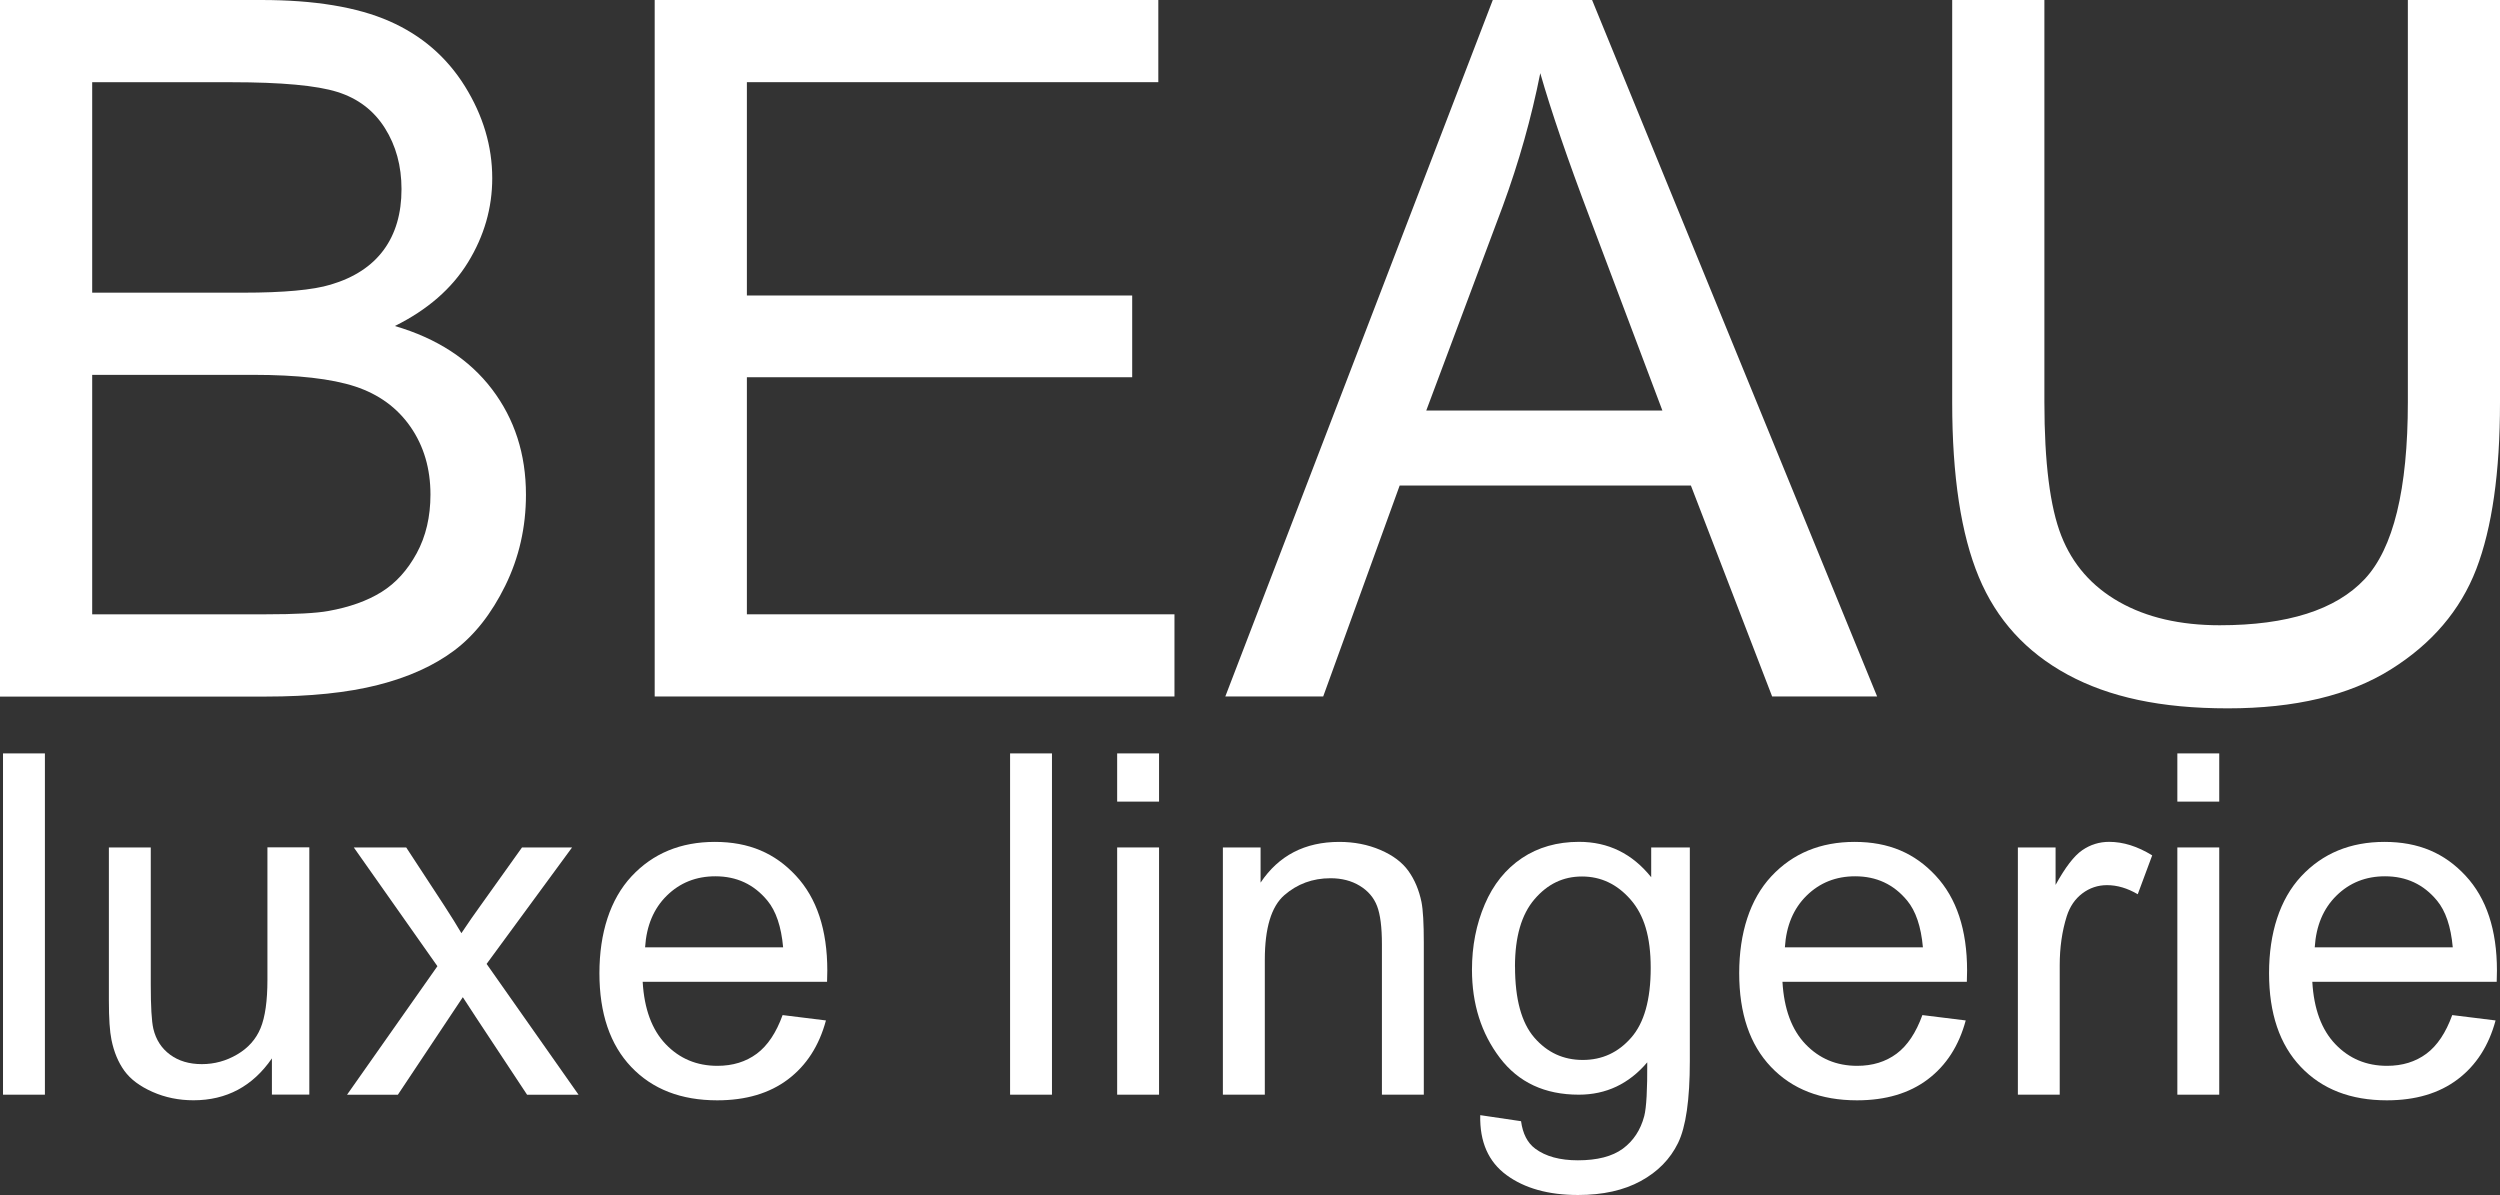 <?xml version="1.0" encoding="UTF-8"?> <svg xmlns="http://www.w3.org/2000/svg" id="Laag_2" data-name="Laag 2" viewBox="0 0 513.87 245.64"><rect x="0" y="0" width="513.87" height="245.64" fill="#333333" stroke="none"/><defs><style> .cls-1 { fill: #fff; stroke-width: 0px; } </style></defs><g id="Laag_1-2" data-name="Laag 1"><g><path class="cls-1" d="M0,143.16V0h53.71c10.94,0,19.71,1.45,26.32,4.35,6.61,2.9,11.78,7.36,15.53,13.38,3.74,6.02,5.62,12.32,5.62,18.9,0,6.12-1.66,11.88-4.98,17.29-3.32,5.4-8.33,9.77-15.04,13.09,8.66,2.54,15.32,6.87,19.97,12.99,4.65,6.12,6.98,13.35,6.98,21.68,0,6.71-1.42,12.94-4.25,18.7-2.83,5.76-6.33,10.21-10.5,13.33-4.17,3.12-9.39,5.49-15.67,7.08-6.28,1.6-13.98,2.39-23.1,2.39H0ZM18.95,60.16h30.96c8.4,0,14.42-.55,18.07-1.66,4.82-1.43,8.45-3.81,10.89-7.13s3.66-7.49,3.66-12.5c0-4.75-1.14-8.94-3.42-12.55-2.28-3.61-5.53-6.09-9.77-7.42-4.23-1.33-11.49-2-21.78-2h-28.61v43.26ZM18.95,126.27h35.64c6.12,0,10.42-.23,12.89-.68,4.36-.78,8.01-2.08,10.94-3.91,2.93-1.82,5.34-4.48,7.23-7.96,1.89-3.48,2.83-7.5,2.83-12.06,0-5.34-1.37-9.98-4.1-13.92-2.73-3.94-6.53-6.7-11.38-8.3-4.85-1.59-11.83-2.39-20.95-2.39H18.95v49.22Z"></path><path class="cls-1" d="M134.57,143.16V0h103.52v16.89h-84.57v43.85h79.2v16.8h-79.2v48.73h87.89v16.89h-106.84Z"></path><path class="cls-1" d="M251.86,143.16L306.84,0h20.41l58.59,143.16h-21.58l-16.7-43.36h-59.86l-15.72,43.36h-20.12ZM293.16,84.38h48.54l-14.94-39.65c-4.56-12.04-7.94-21.94-10.16-29.69-1.82,9.18-4.39,18.3-7.71,27.34l-15.72,41.99Z"></path><path class="cls-1" d="M494.92,0h18.95v82.71c0,14.39-1.63,25.81-4.88,34.28-3.26,8.46-9.13,15.35-17.63,20.65-8.5,5.31-19.65,7.96-33.45,7.96s-24.38-2.31-32.91-6.93c-8.53-4.62-14.62-11.31-18.26-20.07-3.65-8.76-5.47-20.72-5.47-35.89V0h18.95v82.62c0,12.44,1.16,21.6,3.47,27.49,2.31,5.89,6.28,10.43,11.91,13.62,5.63,3.19,12.52,4.79,20.65,4.79,13.93,0,23.86-3.16,29.79-9.47,5.92-6.31,8.89-18.46,8.89-36.43V0Z"></path></g><g><path class="cls-1" d="M.62,225.01v-70.15h8.61v70.15H.62Z"></path><path class="cls-1" d="M55.89,225.01v-7.46c-3.96,5.74-9.33,8.61-16.13,8.61-3,0-5.8-.57-8.4-1.72-2.6-1.15-4.53-2.59-5.79-4.33-1.26-1.74-2.15-3.87-2.66-6.39-.35-1.69-.53-4.37-.53-8.04v-31.49h8.61v28.18c0,4.5.17,7.53.53,9.09.54,2.27,1.69,4.04,3.45,5.33,1.75,1.29,3.92,1.94,6.51,1.94s5.01-.66,7.27-1.99c2.26-1.32,3.87-3.13,4.81-5.41.94-2.28,1.41-5.59,1.41-9.93v-27.23h8.61v50.82h-7.7Z"></path><path class="cls-1" d="M71.34,225.01l18.57-26.41-17.18-24.4h10.77l7.8,11.92c1.47,2.27,2.65,4.16,3.54,5.69,1.4-2.11,2.7-3.97,3.88-5.6l8.57-12.01h10.29l-17.56,23.93,18.9,26.89h-10.58l-10.43-15.79-2.78-4.26-13.35,20.05h-10.43Z"></path><path class="cls-1" d="M160.87,208.65l8.9,1.1c-1.4,5.2-4,9.24-7.8,12.11-3.8,2.87-8.65,4.31-14.55,4.31-7.43,0-13.33-2.29-17.68-6.87-4.35-4.58-6.53-11-6.53-19.26s2.2-15.18,6.6-19.91c4.4-4.72,10.11-7.08,17.13-7.08s12.35,2.31,16.65,6.94c4.31,4.63,6.46,11.13,6.46,19.52,0,.51-.02,1.28-.05,2.3h-37.9c.32,5.58,1.9,9.86,4.74,12.82,2.84,2.97,6.38,4.45,10.62,4.45,3.16,0,5.85-.83,8.09-2.49,2.23-1.66,4-4.31,5.31-7.94ZM132.59,194.72h28.38c-.38-4.27-1.47-7.48-3.25-9.62-2.74-3.32-6.3-4.98-10.67-4.98-3.96,0-7.28,1.32-9.98,3.97-2.7,2.65-4.19,6.19-4.47,10.62Z"></path><path class="cls-1" d="M207.62,225.01v-70.15h8.61v70.15h-8.61Z"></path><path class="cls-1" d="M229.63,164.77v-9.91h8.61v9.91h-8.61ZM229.63,225.01v-50.82h8.61v50.82h-8.61Z"></path><path class="cls-1" d="M251.36,225.01v-50.82h7.75v7.23c3.73-5.58,9.12-8.37,16.17-8.37,3.06,0,5.88.55,8.45,1.65,2.57,1.1,4.49,2.54,5.77,4.33,1.28,1.79,2.17,3.91,2.68,6.36.32,1.6.48,4.39.48,8.37v31.25h-8.61v-30.91c0-3.51-.33-6.13-1-7.87-.67-1.74-1.86-3.13-3.56-4.16-1.71-1.04-3.71-1.55-6.01-1.55-3.67,0-6.83,1.17-9.5,3.49-2.66,2.33-4,6.75-4,13.25v27.75h-8.61Z"></path><path class="cls-1" d="M304.28,229.22l8.37,1.24c.35,2.58,1.32,4.47,2.92,5.65,2.14,1.59,5.06,2.39,8.76,2.39,3.99,0,7.07-.8,9.24-2.39,2.17-1.6,3.64-3.83,4.4-6.7.45-1.75.65-5.44.62-11.05-3.76,4.43-8.45,6.65-14.07,6.65-6.99,0-12.39-2.52-16.22-7.56-3.83-5.04-5.74-11.08-5.74-18.14,0-4.85.88-9.32,2.63-13.42,1.75-4.1,4.3-7.26,7.63-9.5,3.33-2.23,7.25-3.35,11.75-3.35,6,0,10.94,2.42,14.83,7.27v-6.12h7.94v43.93c0,7.91-.81,13.52-2.42,16.82-1.61,3.3-4.16,5.91-7.66,7.82-3.49,1.91-7.79,2.87-12.9,2.87-6.06,0-10.96-1.36-14.69-4.09s-5.54-6.83-5.41-12.32ZM311.41,198.69c0,6.67,1.32,11.53,3.97,14.59,2.65,3.06,5.96,4.59,9.95,4.59s7.27-1.52,9.95-4.57c2.68-3.05,4.02-7.82,4.02-14.33s-1.38-10.91-4.14-14.07c-2.76-3.16-6.09-4.74-9.98-4.74s-7.08,1.55-9.76,4.67-4.02,7.73-4.02,13.85Z"></path><path class="cls-1" d="M395.15,208.65l8.9,1.1c-1.4,5.2-4,9.24-7.8,12.11-3.8,2.87-8.65,4.31-14.55,4.31-7.43,0-13.33-2.29-17.68-6.87-4.36-4.58-6.53-11-6.53-19.26s2.2-15.18,6.6-19.91c4.4-4.72,10.11-7.08,17.13-7.08s12.35,2.31,16.65,6.94c4.31,4.63,6.46,11.13,6.46,19.52,0,.51-.02,1.28-.05,2.3h-37.9c.32,5.58,1.9,9.86,4.74,12.82,2.84,2.97,6.38,4.45,10.62,4.45,3.16,0,5.85-.83,8.09-2.49,2.23-1.66,4-4.31,5.31-7.94ZM366.87,194.72h28.38c-.38-4.27-1.47-7.48-3.25-9.62-2.74-3.32-6.3-4.98-10.67-4.98-3.96,0-7.28,1.32-9.98,3.97-2.7,2.65-4.19,6.19-4.47,10.62Z"></path><path class="cls-1" d="M414.77,225.01v-50.82h7.75v7.7c1.98-3.6,3.8-5.98,5.48-7.13,1.67-1.15,3.52-1.72,5.53-1.72,2.9,0,5.85.93,8.85,2.78l-2.97,7.99c-2.11-1.24-4.21-1.87-6.32-1.87-1.88,0-3.57.57-5.07,1.7-1.5,1.13-2.57,2.7-3.21,4.71-.96,3.06-1.44,6.41-1.44,10.05v26.61h-8.61Z"></path><path class="cls-1" d="M447.55,164.77v-9.91h8.61v9.91h-8.61ZM447.55,225.01v-50.82h8.61v50.82h-8.61Z"></path><path class="cls-1" d="M504.06,208.65l8.9,1.1c-1.4,5.2-4,9.24-7.8,12.11-3.8,2.87-8.65,4.31-14.55,4.31-7.43,0-13.33-2.29-17.68-6.87-4.36-4.58-6.53-11-6.53-19.26s2.2-15.18,6.6-19.91c4.4-4.72,10.11-7.08,17.13-7.08s12.35,2.31,16.65,6.94c4.31,4.63,6.46,11.13,6.46,19.52,0,.51-.02,1.28-.05,2.3h-37.9c.32,5.58,1.9,9.86,4.74,12.82,2.84,2.97,6.38,4.45,10.62,4.45,3.16,0,5.85-.83,8.09-2.49,2.23-1.66,4-4.31,5.31-7.94ZM475.78,194.72h28.38c-.38-4.27-1.47-7.48-3.25-9.62-2.74-3.32-6.3-4.98-10.67-4.98-3.96,0-7.28,1.32-9.98,3.97-2.7,2.65-4.19,6.19-4.47,10.62Z"></path></g></g></svg> 